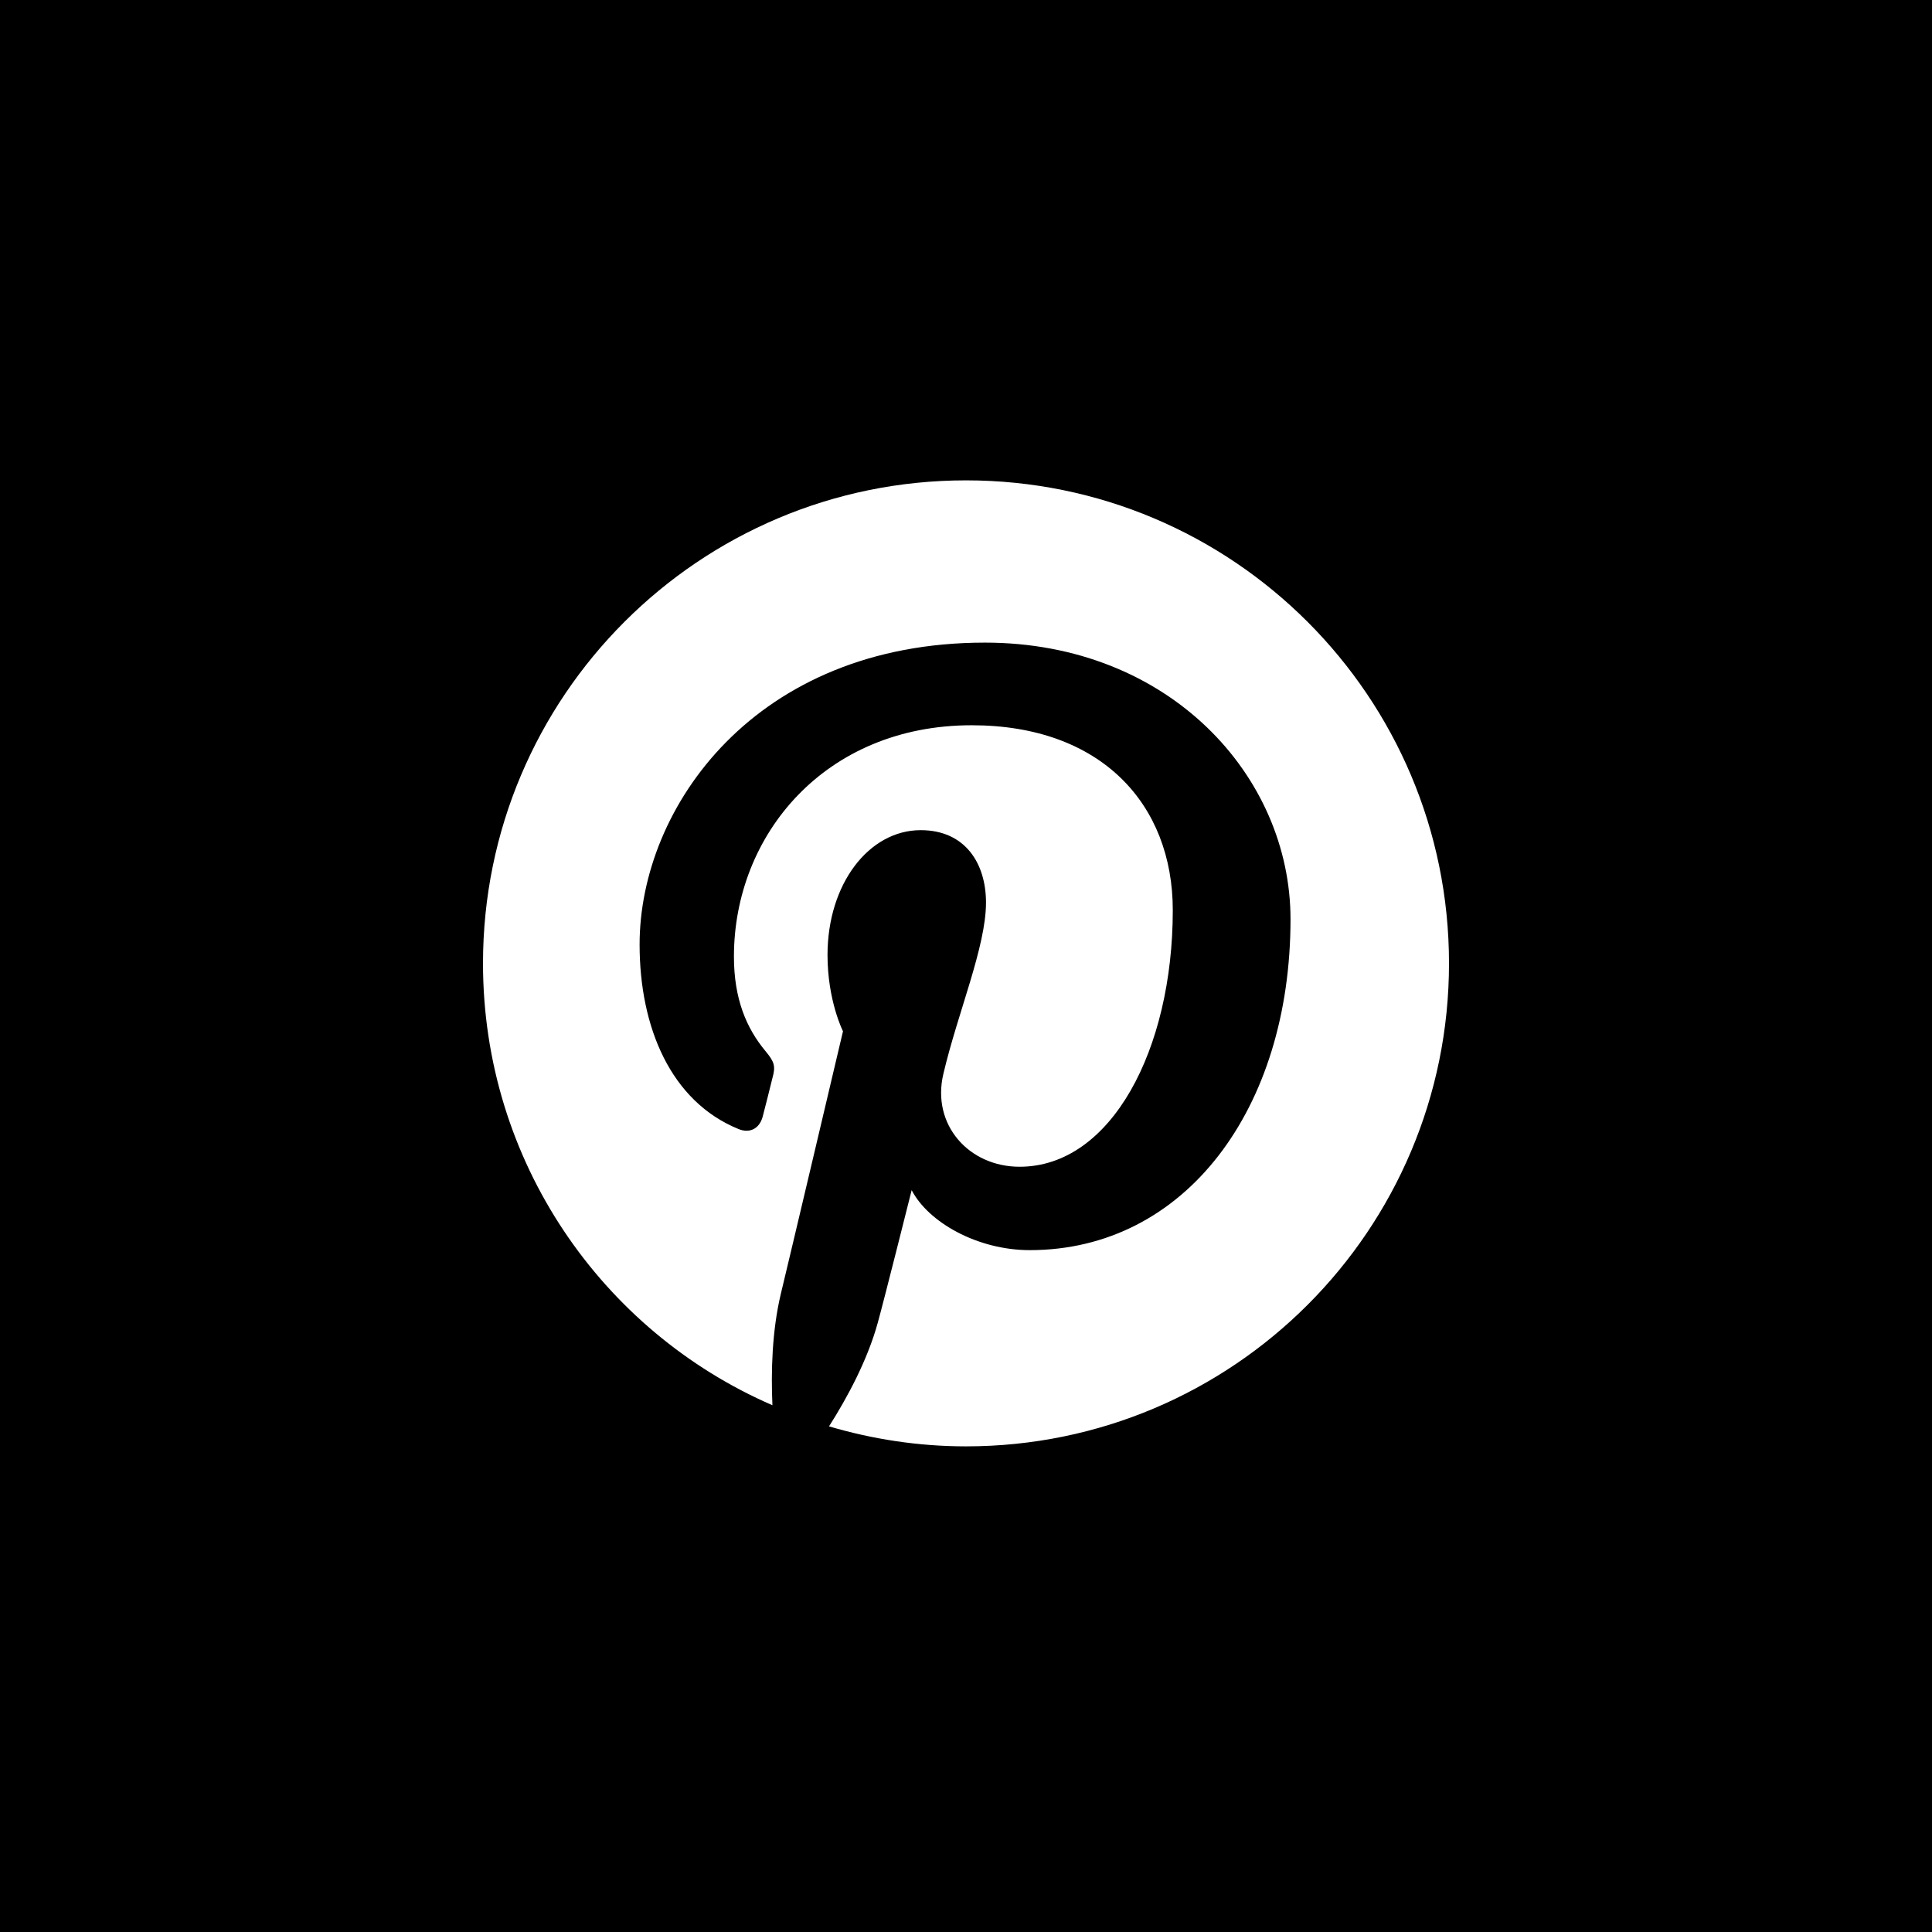 <?xml version="1.0" encoding="utf-8"?>

<!-- Uploaded to: SVG Repo, www.svgrepo.com, Generator: SVG Repo Mixer Tools -->
<svg fill="#000000" height="800px" width="800px" version="1.1" id="Layer_1" xmlns="http://www.w3.org/2000/svg" xmlns:xlink="http://www.w3.org/1999/xlink" 
	 viewBox="-143 145 512 512" xml:space="preserve">
<path d="M-143,145v512h512V145H-143z M113,528.3c-12.6,0-24.8-1.9-36.3-5.3c4.9-7.7,10.2-17.6,12.9-27.4c1.6-5.7,9-35.2,9-35.2
	c4.4,8.5,17.4,15.9,31.3,15.9c41.2,0,69.1-37.5,69.1-87.7c0-38-32.2-73.3-81-73.3c-60.8,0-91.5,43.6-91.5,80
	c0,22,8.3,41.6,26.2,48.9c2.9,1.2,5.5,0,6.4-3.2c0.6-2.2,2-7.9,2.6-10.3c0.9-3.2,0.5-4.3-1.8-7.1c-5.1-6.1-8.4-13.9-8.4-25.1
	c0-32.3,24.2-61.3,63-61.3c34.4,0,53.3,21,53.3,49c0,36.9-16.3,68-40.6,68c-13.4,0-23.4-11.1-20.2-24.6
	c3.8-16.2,11.3-33.7,11.3-45.4c0-10.5-5.6-19.2-17.3-19.2c-13.7,0-24.7,14.2-24.7,33.1c0,12.1,4.1,20.2,4.1,20.2s-14,59.4-16.5,69.7
	c-2.3,9.7-2.6,20.5-2.2,29.4C16.5,497.8-15,452.7-15,400.3c0-70.7,57.3-128,128-128s128,57.3,128,128S183.7,528.3,113,528.3z"/>
</svg>